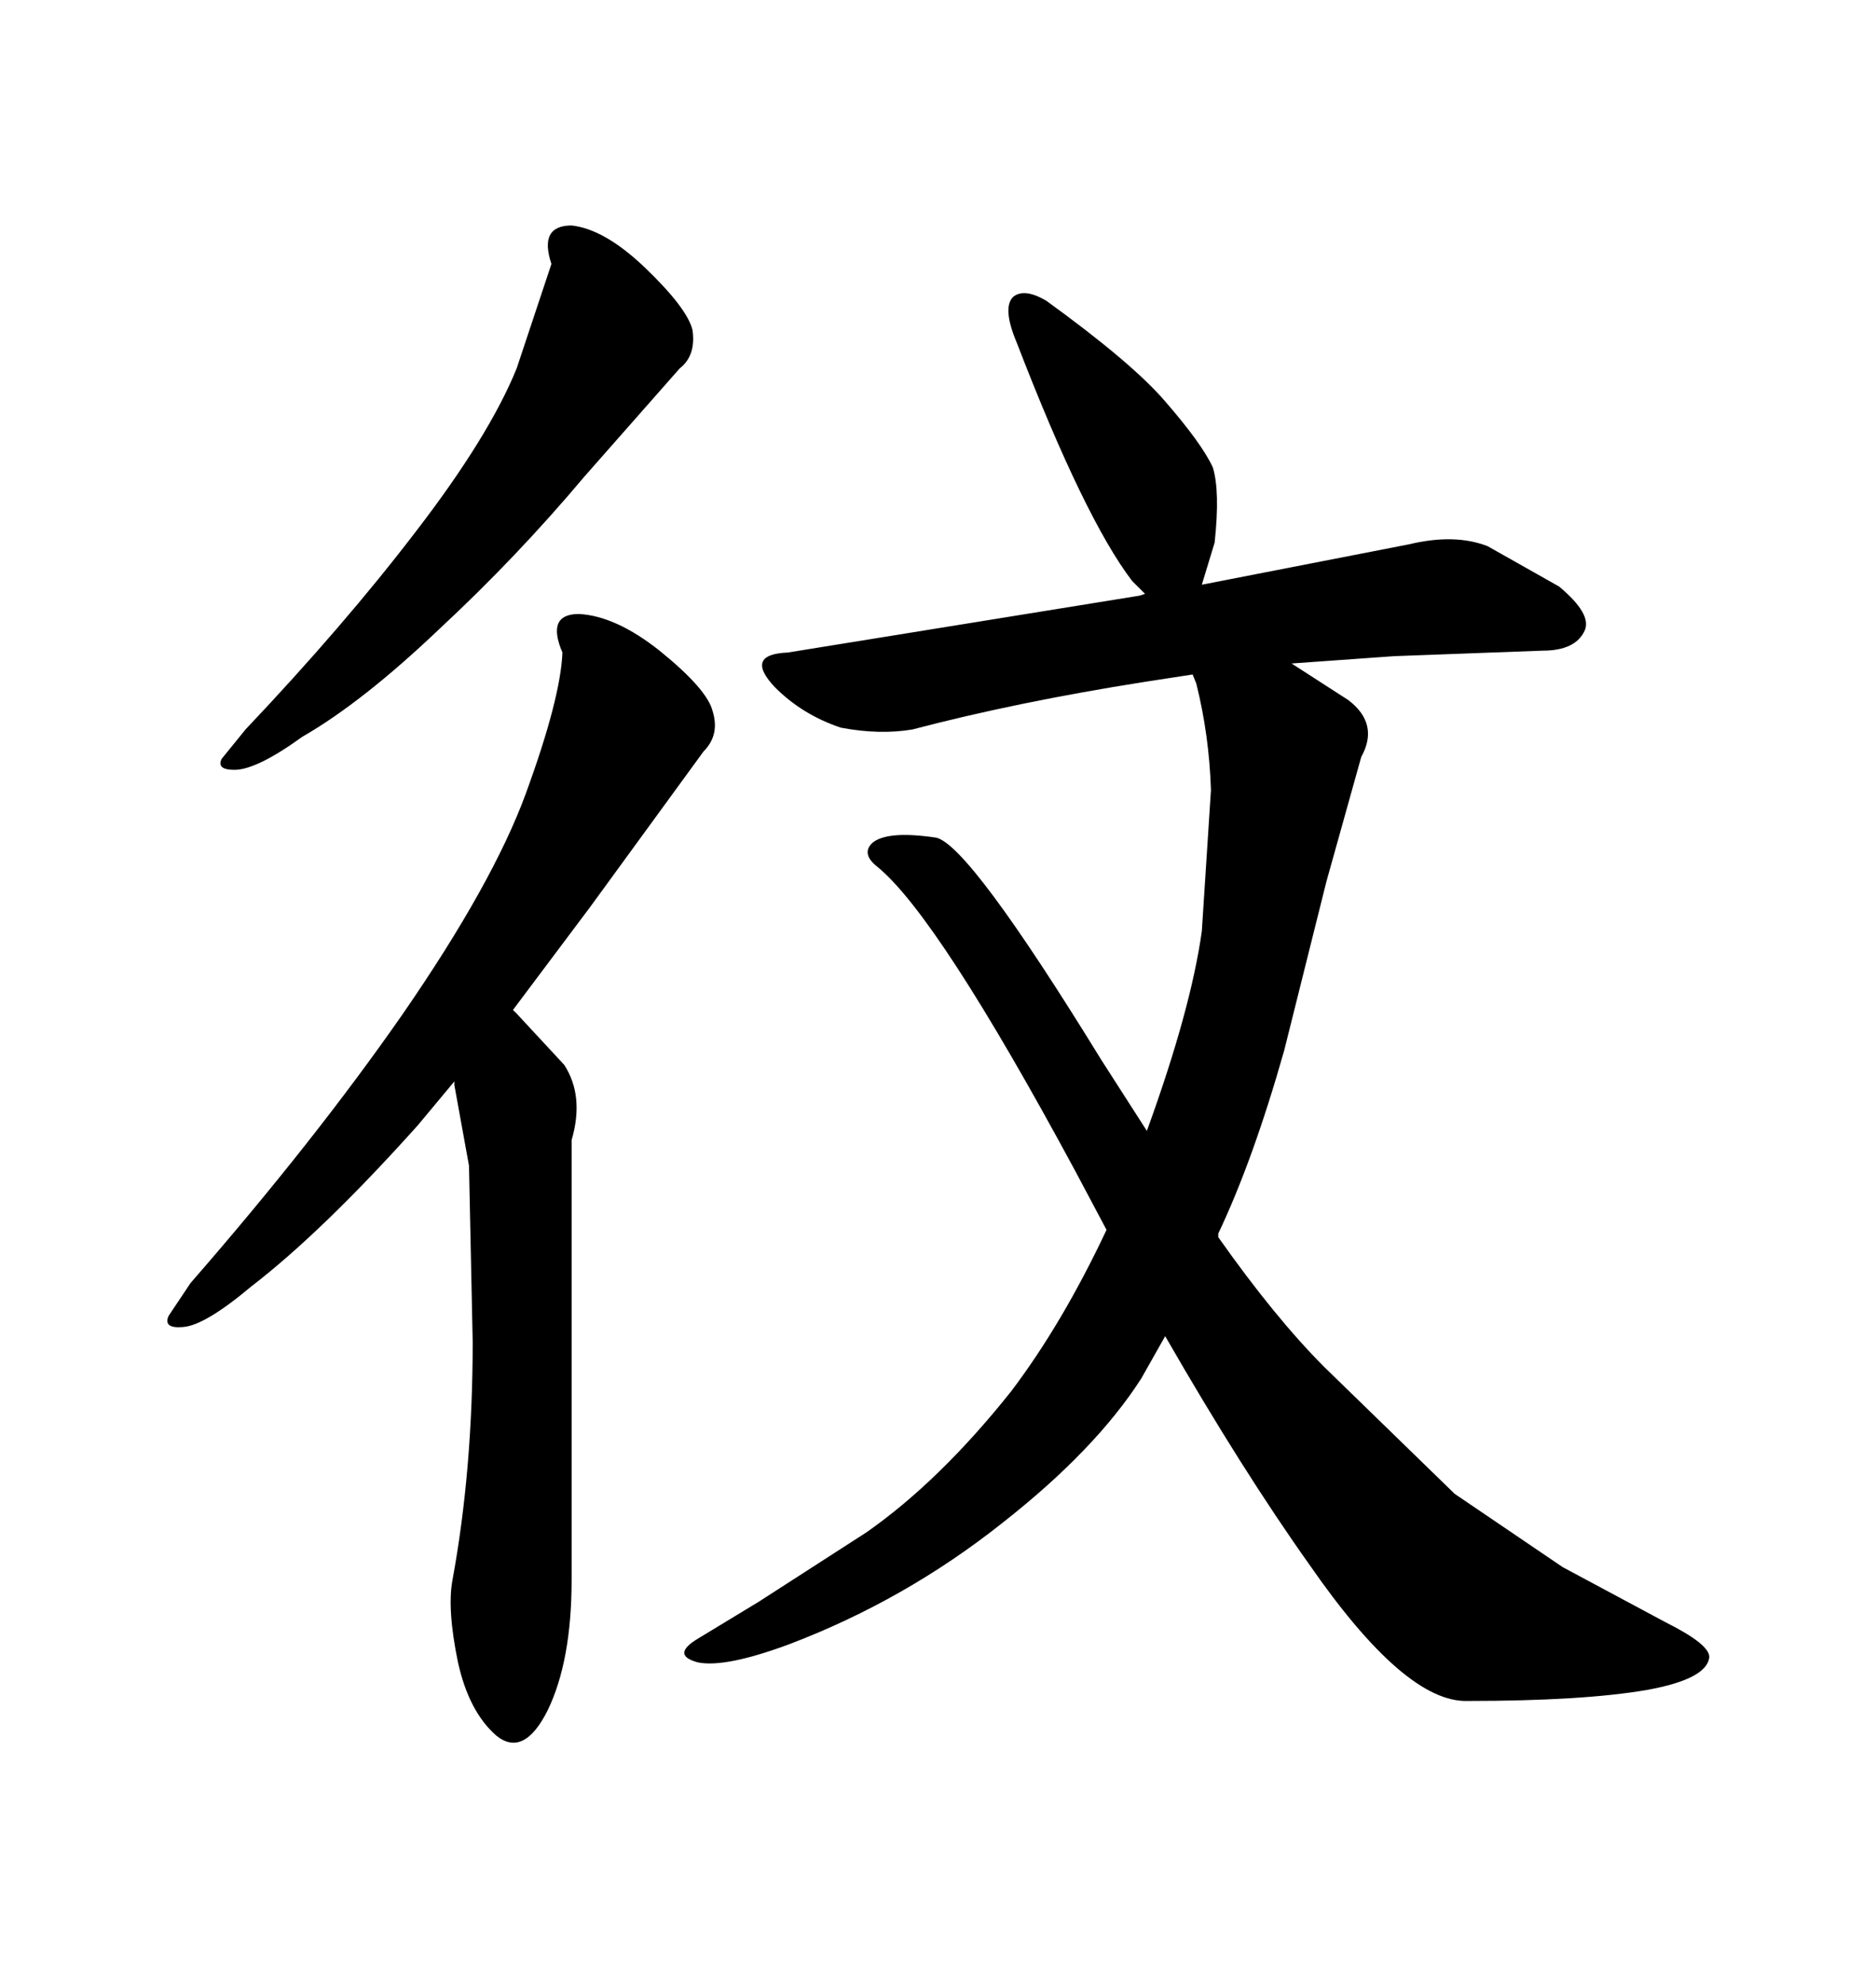 <svg xmlns="http://www.w3.org/2000/svg" xmlns:xlink="http://www.w3.org/1999/xlink" width="300" height="317.285"><path d="M103.13 42.77L103.13 42.77Q109.86 49.22 110.74 52.73L110.74 52.73Q111.33 56.84 108.69 58.89L108.69 58.89L93.46 76.17Q82.62 89.06 70.31 100.49L70.31 100.49Q58.01 112.21 48.34 117.77L48.34 117.77Q41.02 123.05 37.50 123.05L37.50 123.05Q34.57 123.05 35.45 121.29L35.45 121.29L39.26 116.60Q55.08 99.90 66.50 84.96L66.50 84.96Q78.22 69.73 82.62 58.89L82.62 58.89L88.18 42.19Q86.13 36.04 91.41 36.04L91.41 36.04Q96.68 36.62 103.13 42.77ZM64.45 162.01L64.45 162.01Q78.81 141.21 84.08 126.86L84.08 126.86Q89.65 111.62 89.94 104.30L89.94 104.30Q87.30 98.14 92.58 98.14L92.58 98.14Q98.44 98.44 105.47 104.00L105.47 104.00Q113.09 110.16 113.96 113.67L113.96 113.67Q115.14 117.48 112.50 120.12L112.50 120.12L94.34 145.02L82.03 161.43L82.62 162.01L90.23 170.21Q93.46 175.20 91.41 182.23L91.41 182.23L91.41 252.54Q91.41 265.43 87.60 273.34L87.60 273.34Q83.79 280.96 79.39 277.44L79.39 277.44Q75 273.63 73.24 265.72L73.24 265.72Q71.48 257.23 72.36 252.54L72.36 252.54Q75.59 234.96 75.59 214.45L75.59 214.45L75 186.33L72.66 173.44L72.66 172.85L66.80 179.88Q51.56 196.88 40.14 205.66L40.14 205.66Q32.81 211.82 29.30 212.11L29.30 212.11Q26.07 212.40 26.95 210.35L26.95 210.35L30.47 205.08Q50.39 182.23 64.45 162.01ZM182.23 95.21L183.11 94.92L181.05 92.87Q173.44 82.91 162.60 54.79L162.60 54.79Q160.25 49.22 162.01 47.46L162.01 47.46Q163.77 46.00 167.29 48.05L167.29 48.05Q181.05 58.01 186.33 64.16L186.33 64.16Q192.19 70.90 193.95 74.71L193.95 74.71Q195.12 78.52 194.24 86.72L194.24 86.72L192.19 93.46L225.29 87.01Q232.62 85.25 237.89 87.30L237.89 87.30L249.32 93.75Q254.59 98.14 253.42 100.78L253.42 100.78Q251.95 104.00 246.68 104.00L246.68 104.00L222.95 104.88L206.54 106.05L215.63 111.91Q220.61 115.72 217.68 121.00L217.68 121.00L212.11 140.92L205.37 167.87Q200.39 185.45 194.82 197.17L194.82 197.17L194.82 197.75Q203.91 210.64 211.82 218.55L211.82 218.55L232.62 238.77L249.90 250.49L266.31 259.28Q273.34 262.79 273.34 264.84L273.34 264.84Q273.05 268.36 263.38 270.12L263.38 270.12Q253.13 271.88 234.67 271.88L234.67 271.88Q224.71 272.17 209.47 250.20L209.47 250.20Q198.63 234.96 186.33 213.57L186.33 213.57L182.52 220.31Q175.20 231.74 160.25 243.46L160.25 243.46Q144.73 255.76 126.27 262.79L126.27 262.79Q116.02 266.60 111.62 265.72L111.62 265.72Q107.23 264.55 111.62 261.91L111.62 261.91L121.29 256.05L138.57 244.92Q150.29 236.72 161.72 222.36L161.72 222.36Q169.92 211.52 176.95 196.58L176.95 196.58L171.97 187.21Q150 146.48 140.33 138.57L140.33 138.57Q137.70 136.52 139.45 134.77L139.45 134.77Q141.80 132.71 149.71 133.89L149.71 133.89Q154.98 135.06 176.07 169.34L176.07 169.34L183.40 180.76Q190.43 161.43 192.19 148.83L192.19 148.83L193.65 126.27Q193.36 117.48 191.31 109.28L191.31 109.28L190.72 107.81L183.11 108.98Q162.60 112.21 145.90 116.60L145.90 116.60Q140.63 117.48 134.47 116.31L134.47 116.31Q128.32 114.26 123.93 109.86L123.93 109.86Q118.95 104.59 125.98 104.30L125.98 104.30L182.23 95.21Z"/></svg>
